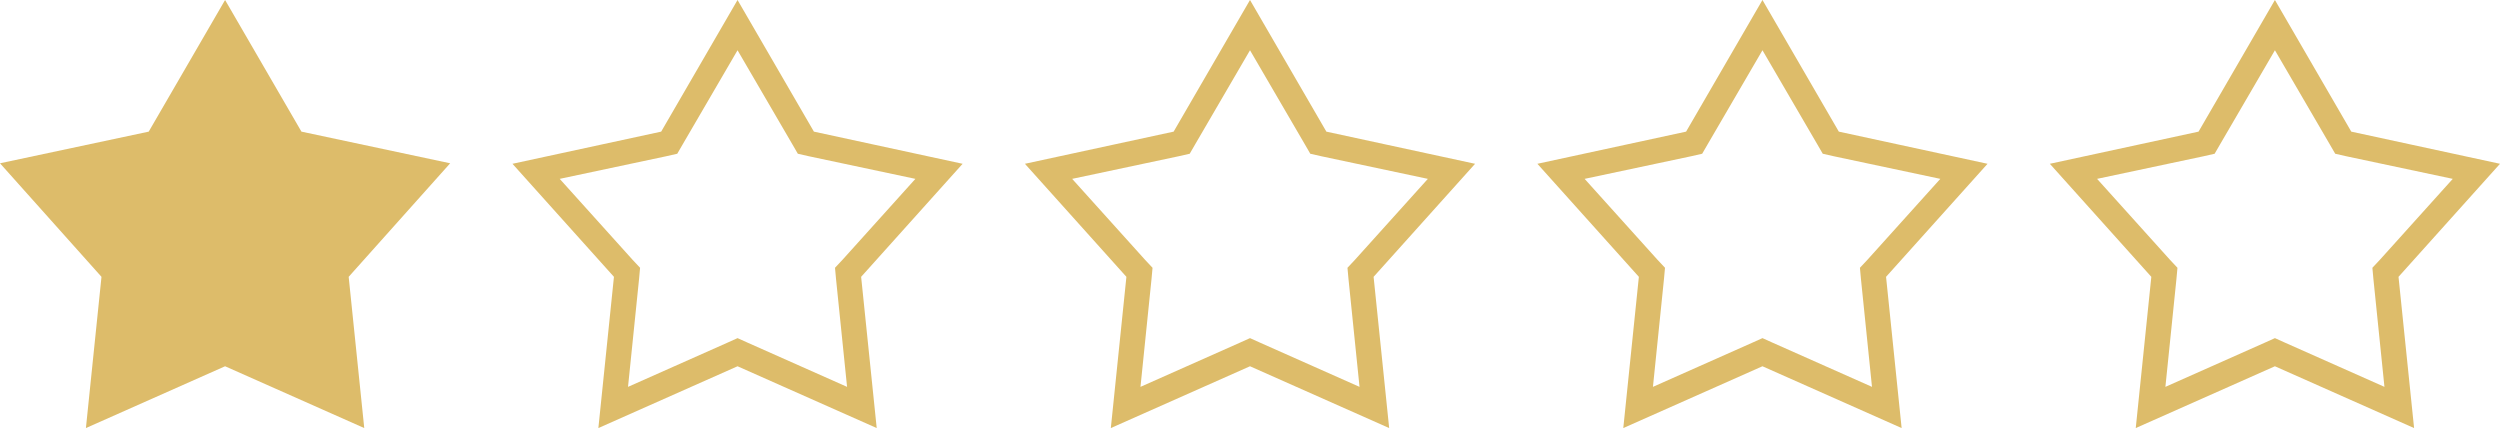 <?xml version="1.0" encoding="UTF-8"?>
<svg id="Ebene_1" xmlns="http://www.w3.org/2000/svg" version="1.1" viewBox="0 0 497.6 85.2">
  <!-- Generator: Adobe Illustrator 29.2.1, SVG Export Plug-In . SVG Version: 2.1.0 Build 116)  -->
  <defs>
    <style>
      .st0 {
        fill: #ddbc6a;
      }
    </style>
  </defs>
  <polygon class="st0" points="44.8 0 60 26.2 89.6 32.5 69.4 55.1 72.5 85.2 44.8 72.9 17.1 85.2 20.2 55.1 0 32.5 29.6 26.2 44.8 0"/>
  <path class="st0" d="M146.8,10l10.9,18.7,1.1,1.9,2.2.5,21.2,4.5-14.5,16.1-1.5,1.6.2,2.2,2.2,21.5-19.8-8.8-2-.9-2,.9-19.8,8.8,2.2-21.5.2-2.2-1.5-1.6-14.5-16.1,21.2-4.5,2.2-.5,1.1-1.9,10.9-18.7M146.8,0l-15.2,26.2-29.6,6.4,20.2,22.5-3.1,30.1,27.7-12.3,27.7,12.3-3.1-30.1,20.2-22.5-29.6-6.4L146.8,0h0Z"/>
  <path class="st0" d="M248.8,10l10.9,18.7,1.1,1.9,2.2.5,21.2,4.5-14.5,16.1-1.5,1.6.2,2.2,2.2,21.5-19.8-8.8-2-.9-2,.9-19.8,8.8,2.2-21.5.2-2.2-1.5-1.6-14.5-16.1,21.2-4.5,2.2-.5,1.1-1.9,10.9-18.7M248.8,0l-15.2,26.2-29.6,6.4,20.2,22.5-3.1,30.1,27.7-12.3,27.7,12.3-3.1-30.1,20.2-22.5-29.6-6.4L248.8,0h0Z"/>
  <path class="st0" d="M350.8,10l10.9,18.7,1.1,1.9,2.2.5,21.2,4.5-14.5,16.1-1.5,1.6.2,2.2,2.2,21.5-19.8-8.8-2-.9-2,.9-19.8,8.8,2.2-21.5.2-2.2-1.5-1.6-14.5-16.1,21.2-4.5,2.2-.5,1.1-1.9,10.9-18.7M350.8,0l-15.2,26.2-29.6,6.4,20.2,22.5-3.1,30.1,27.7-12.3,27.7,12.3-3.1-30.1,20.2-22.5-29.6-6.4L350.8,0h0Z"/>
  <path class="st0" d="M452.8,10l10.9,18.7,1.1,1.9,2.2.5,21.2,4.5-14.5,16.1-1.5,1.6.2,2.2,2.2,21.5-19.8-8.8-2-.9-2,.9-19.8,8.8,2.2-21.5.2-2.2-1.5-1.6-14.5-16.1,21.2-4.5,2.2-.5,1.1-1.9,10.9-18.7M452.8,0l-15.2,26.2-29.6,6.4,20.2,22.5-3.1,30.1,27.7-12.3,27.7,12.3-3.1-30.1,20.2-22.5-29.6-6.4L452.8,0h0Z"/>
</svg>